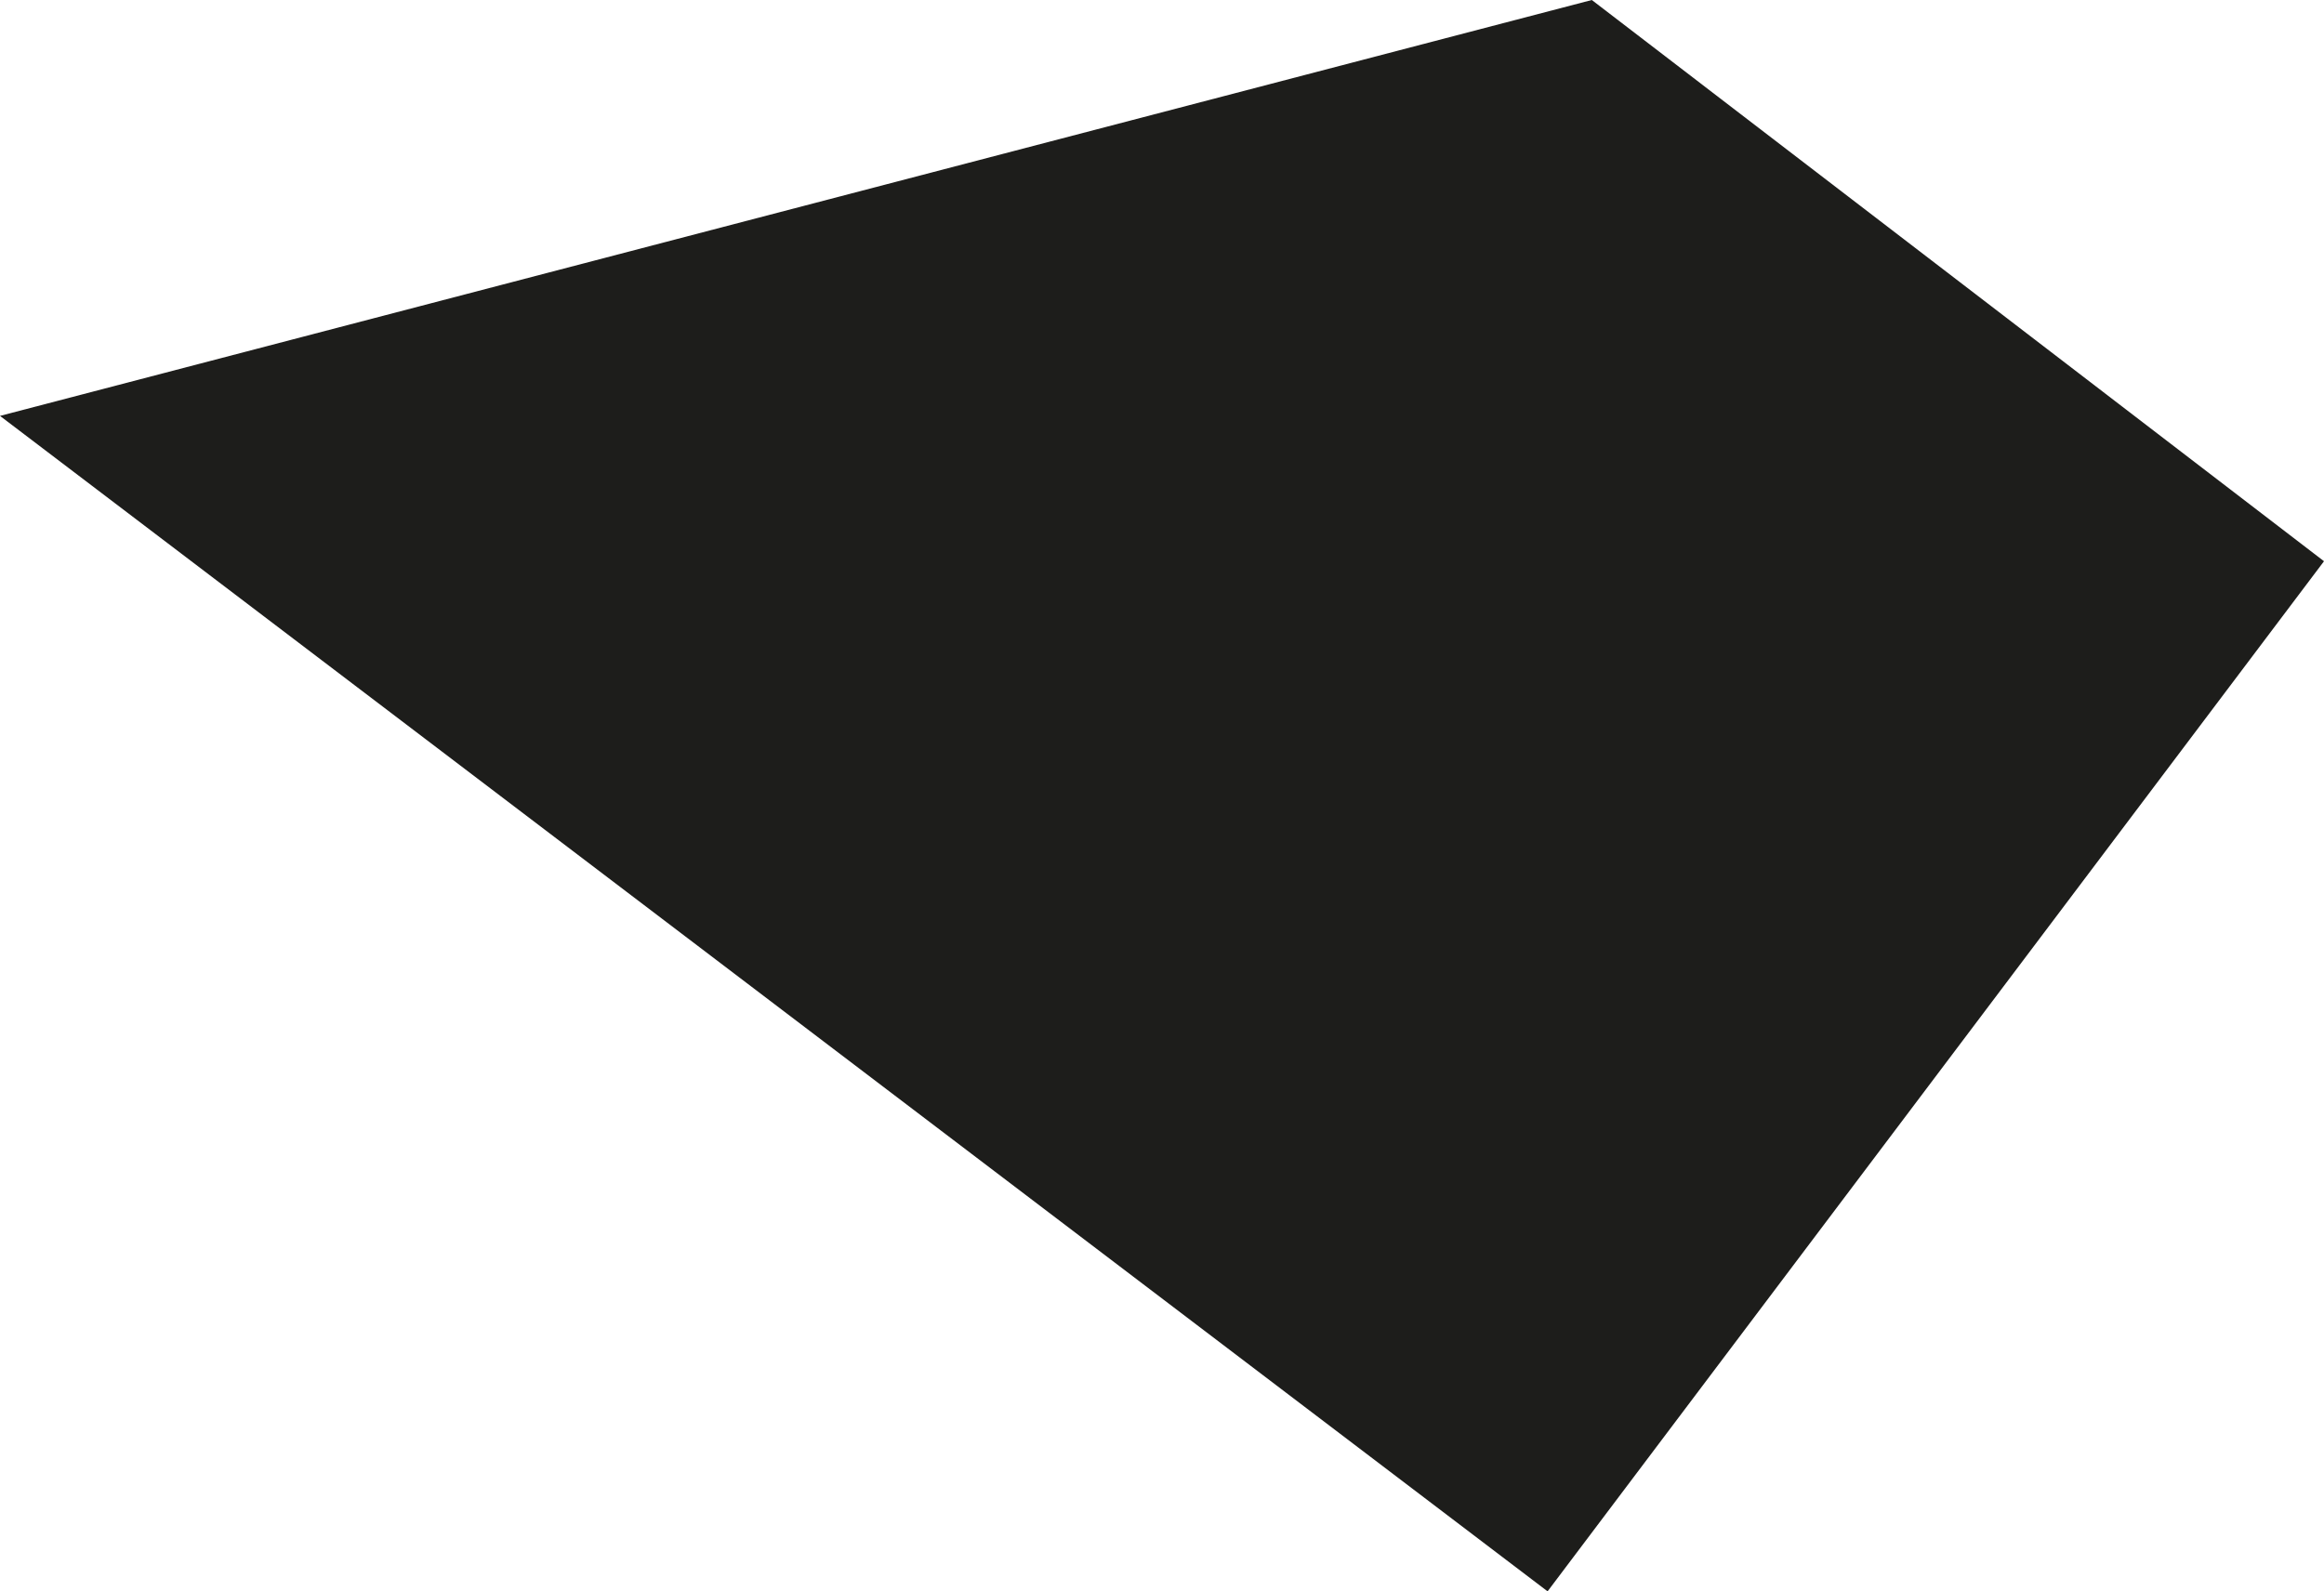 <svg xmlns="http://www.w3.org/2000/svg" viewBox="0 0 1061.4 727">
  <title>shape01</title>
  <g id="Layer_2" data-name="Layer 2">
    <g id="Layer_1-2" data-name="Layer 1">
      <polygon points="727 0 0 190 706.8 727 1061.4 256.4 727 0 727 0" style="fill: #1d1d1b"/>
    </g>
  </g>
</svg>
